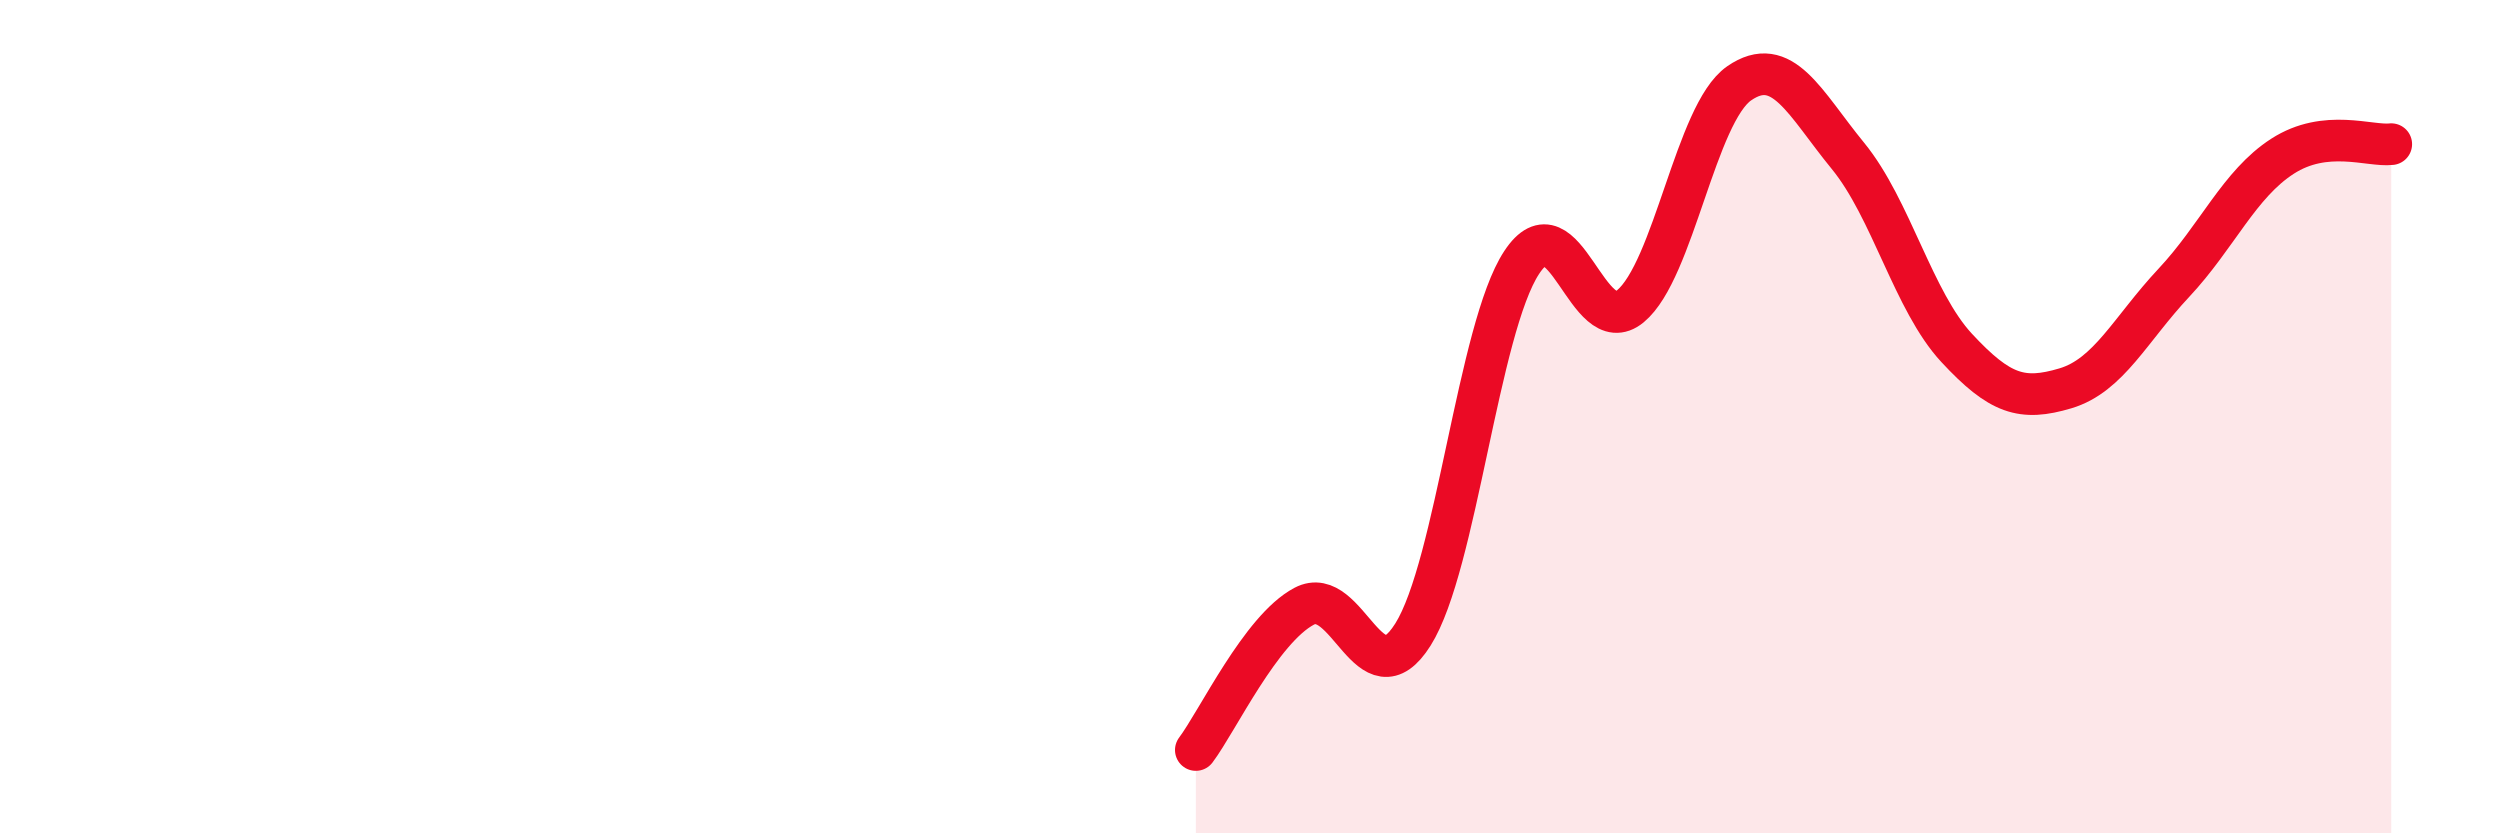
    <svg width="60" height="20" viewBox="0 0 60 20" xmlns="http://www.w3.org/2000/svg">
      <path
        d="M 28.7,18 C 29.22,17.31 30.26,15.1 31.3,14.55 C 32.34,14 32.87,16.88 33.91,15.23 C 34.95,13.58 35.48,7.88 36.52,6.3 C 37.56,4.72 38.09,8.21 39.13,7.35 C 40.17,6.49 40.7,2.72 41.74,2 C 42.78,1.28 43.31,2.47 44.35,3.74 C 45.39,5.01 45.92,7.23 46.96,8.35 C 48,9.47 48.53,9.63 49.57,9.32 C 50.61,9.01 51.13,7.9 52.17,6.79 C 53.21,5.68 53.74,4.42 54.78,3.75 C 55.82,3.08 56.87,3.52 57.39,3.46L57.39 20L28.7 20Z"
        fill="#EB0A25"
        opacity="0.1"
        stroke-linecap="round"
        stroke-linejoin="round"
      />
      <path
        d="M 28.7,18 C 29.22,17.31 30.26,15.1 31.3,14.55 C 32.34,14 32.87,16.88 33.91,15.23 C 34.95,13.58 35.48,7.88 36.52,6.3 C 37.56,4.72 38.09,8.21 39.13,7.35 C 40.17,6.49 40.7,2.72 41.74,2 C 42.78,1.28 43.31,2.47 44.35,3.74 C 45.39,5.01 45.92,7.23 46.96,8.35 C 48,9.47 48.53,9.63 49.57,9.32 C 50.61,9.01 51.13,7.9 52.17,6.79 C 53.21,5.68 53.74,4.42 54.78,3.75 C 55.82,3.08 56.87,3.52 57.39,3.46"
        stroke="#EB0A25"
        stroke-width="1"
        fill="none"
        stroke-linecap="round"
        stroke-linejoin="round"
      />
    </svg>
  
